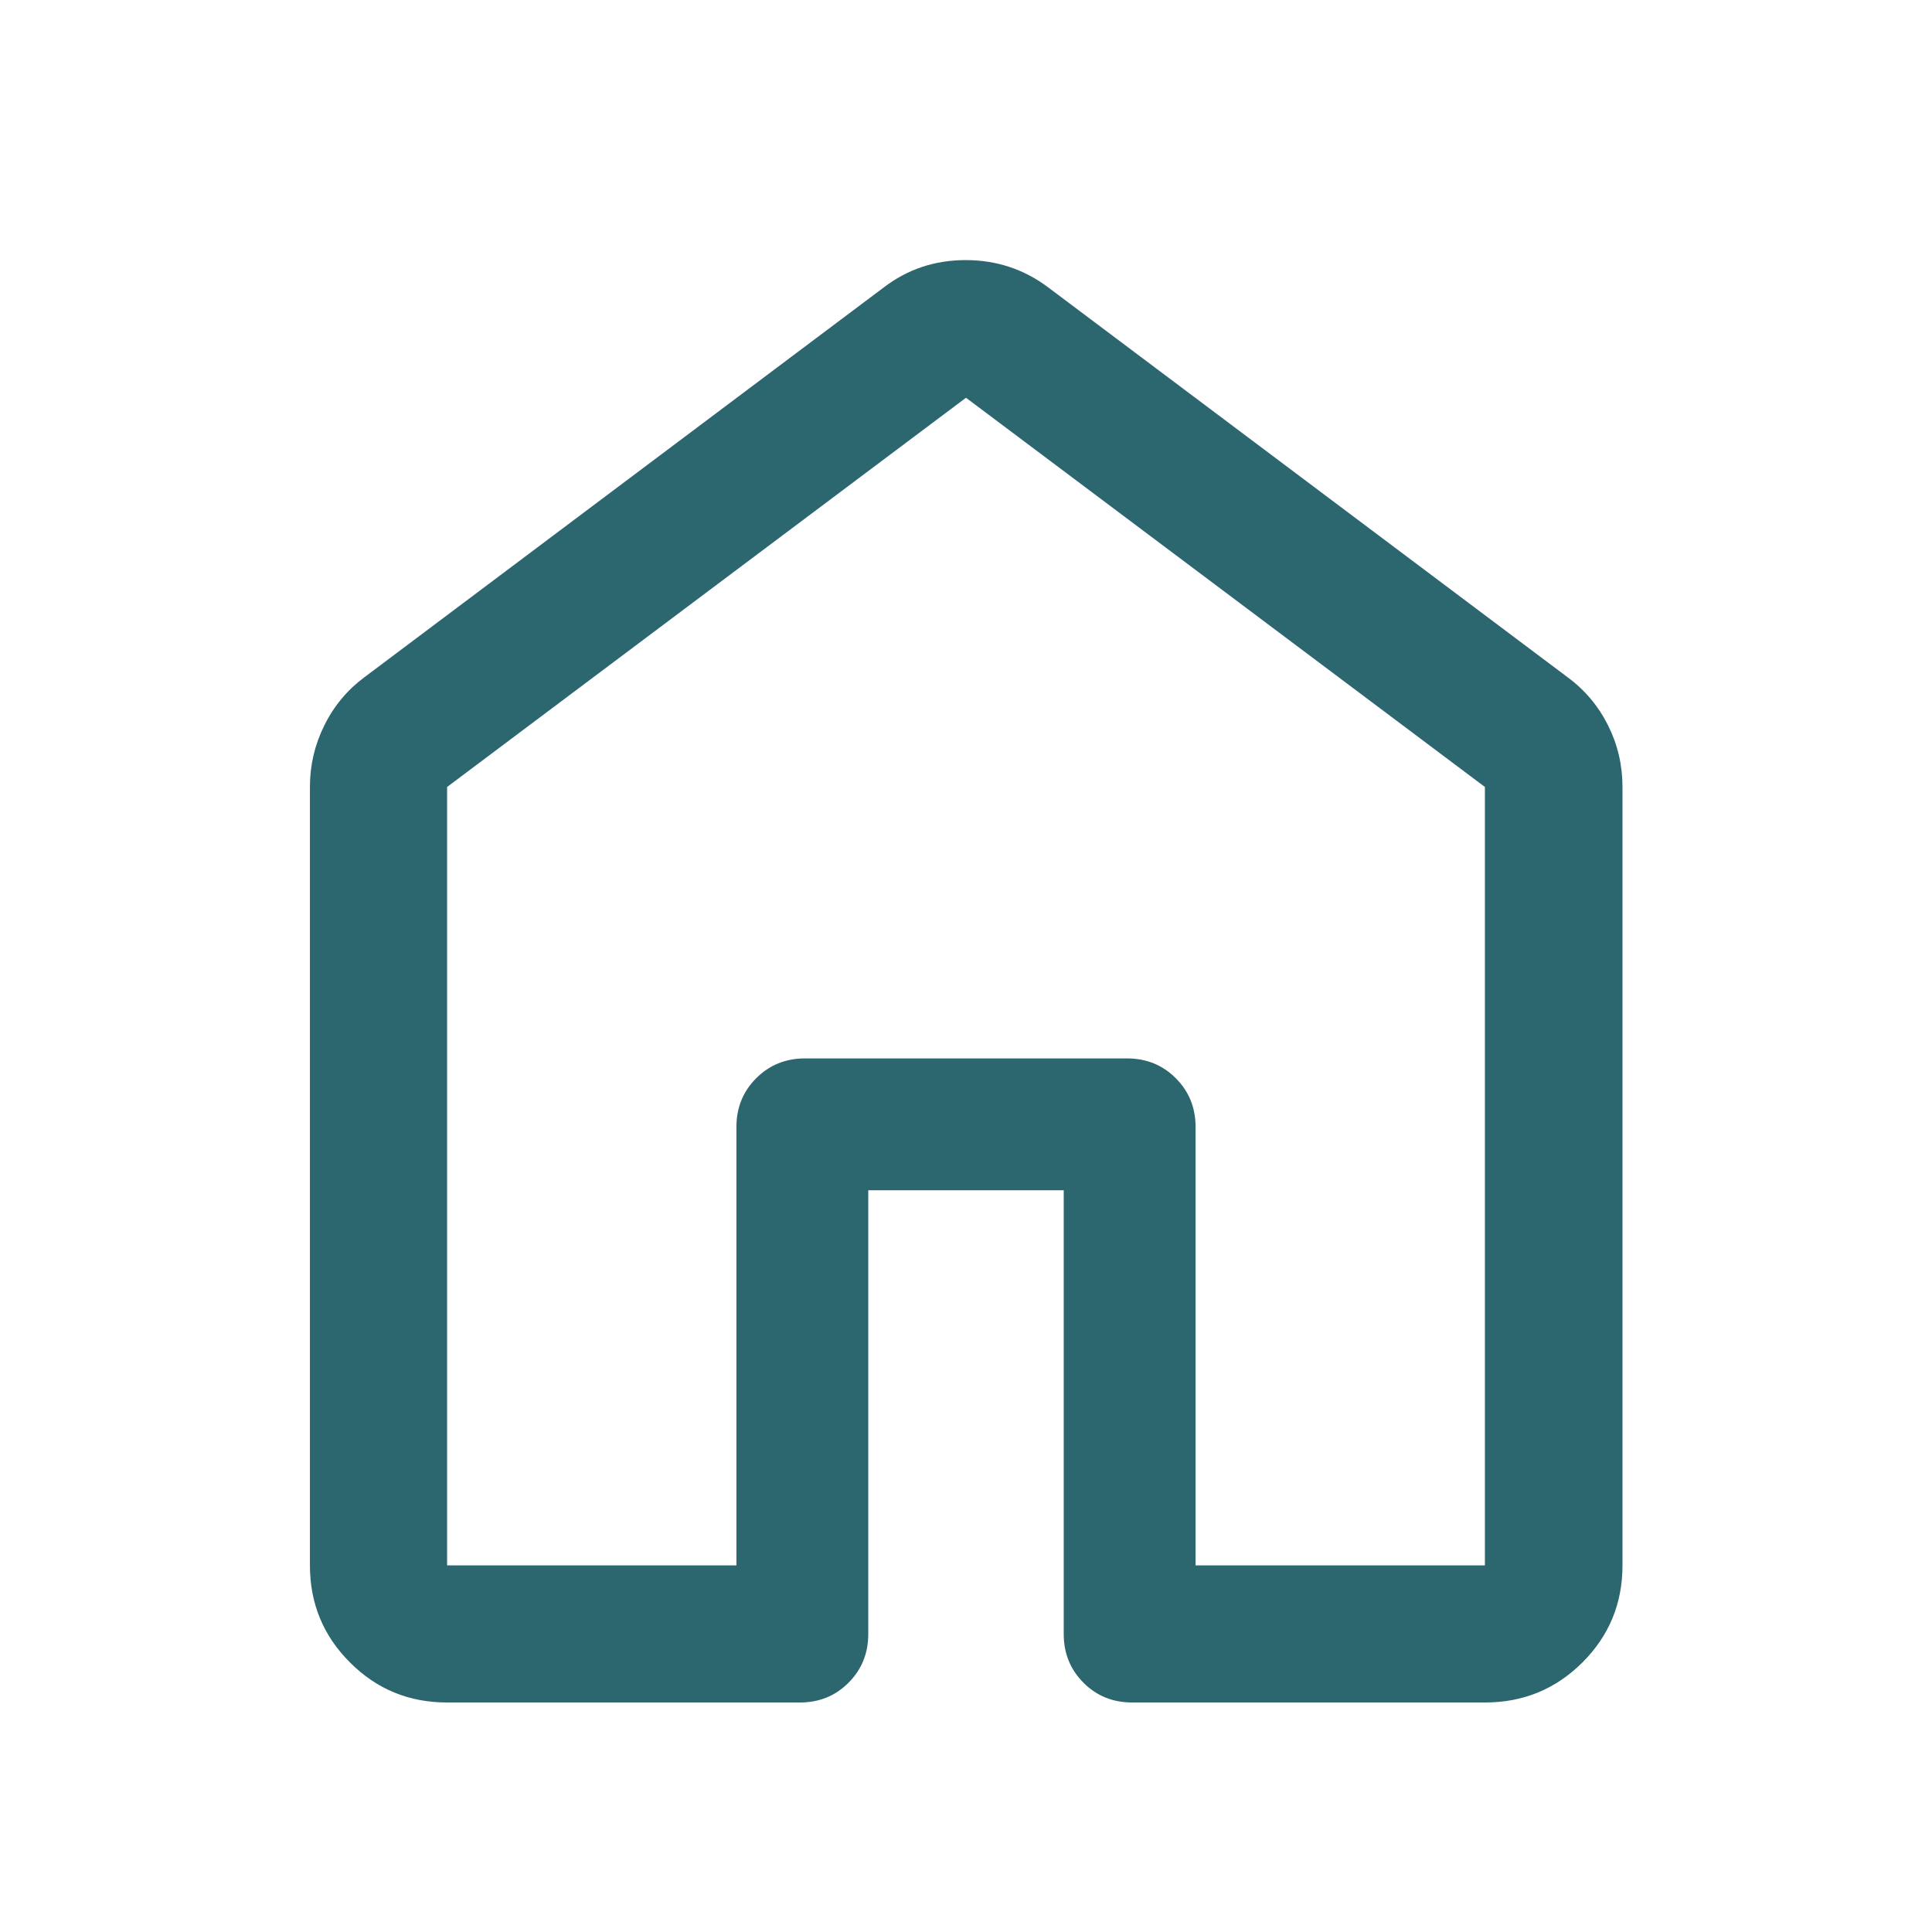 <?xml version="1.0" encoding="UTF-8"?> <svg xmlns="http://www.w3.org/2000/svg" width="24" height="24" viewBox="0 0 24 24" fill="none"><path d="M5.554 19.446H9.148V14C9.148 13.76 9.23 13.558 9.394 13.394C9.558 13.23 9.76 13.148 10 13.148H14C14.24 13.148 14.442 13.23 14.606 13.394C14.77 13.558 14.852 13.76 14.852 14V19.446H18.446V9.776L12 4.941L5.554 9.776V19.446ZM3.85 19.446V9.774C3.85 9.505 3.91 9.251 4.029 9.011C4.148 8.77 4.314 8.571 4.528 8.412L10.975 3.573C11.272 3.345 11.612 3.231 11.996 3.231C12.38 3.231 12.723 3.345 13.025 3.573L19.472 8.412C19.688 8.571 19.855 8.77 19.976 9.011C20.096 9.251 20.155 9.505 20.155 9.774V19.446C20.155 19.919 19.989 20.321 19.657 20.652C19.324 20.984 18.92 21.149 18.446 21.149H14.066C13.825 21.149 13.623 21.068 13.46 20.904C13.296 20.74 13.214 20.538 13.214 20.298V14.786H10.786V20.298C10.786 20.538 10.704 20.74 10.54 20.904C10.377 21.068 10.175 21.149 9.934 21.149H5.554C5.081 21.149 4.679 20.984 4.348 20.652C4.016 20.321 3.85 19.919 3.85 19.446Z" fill="#2C666E"></path></svg> 